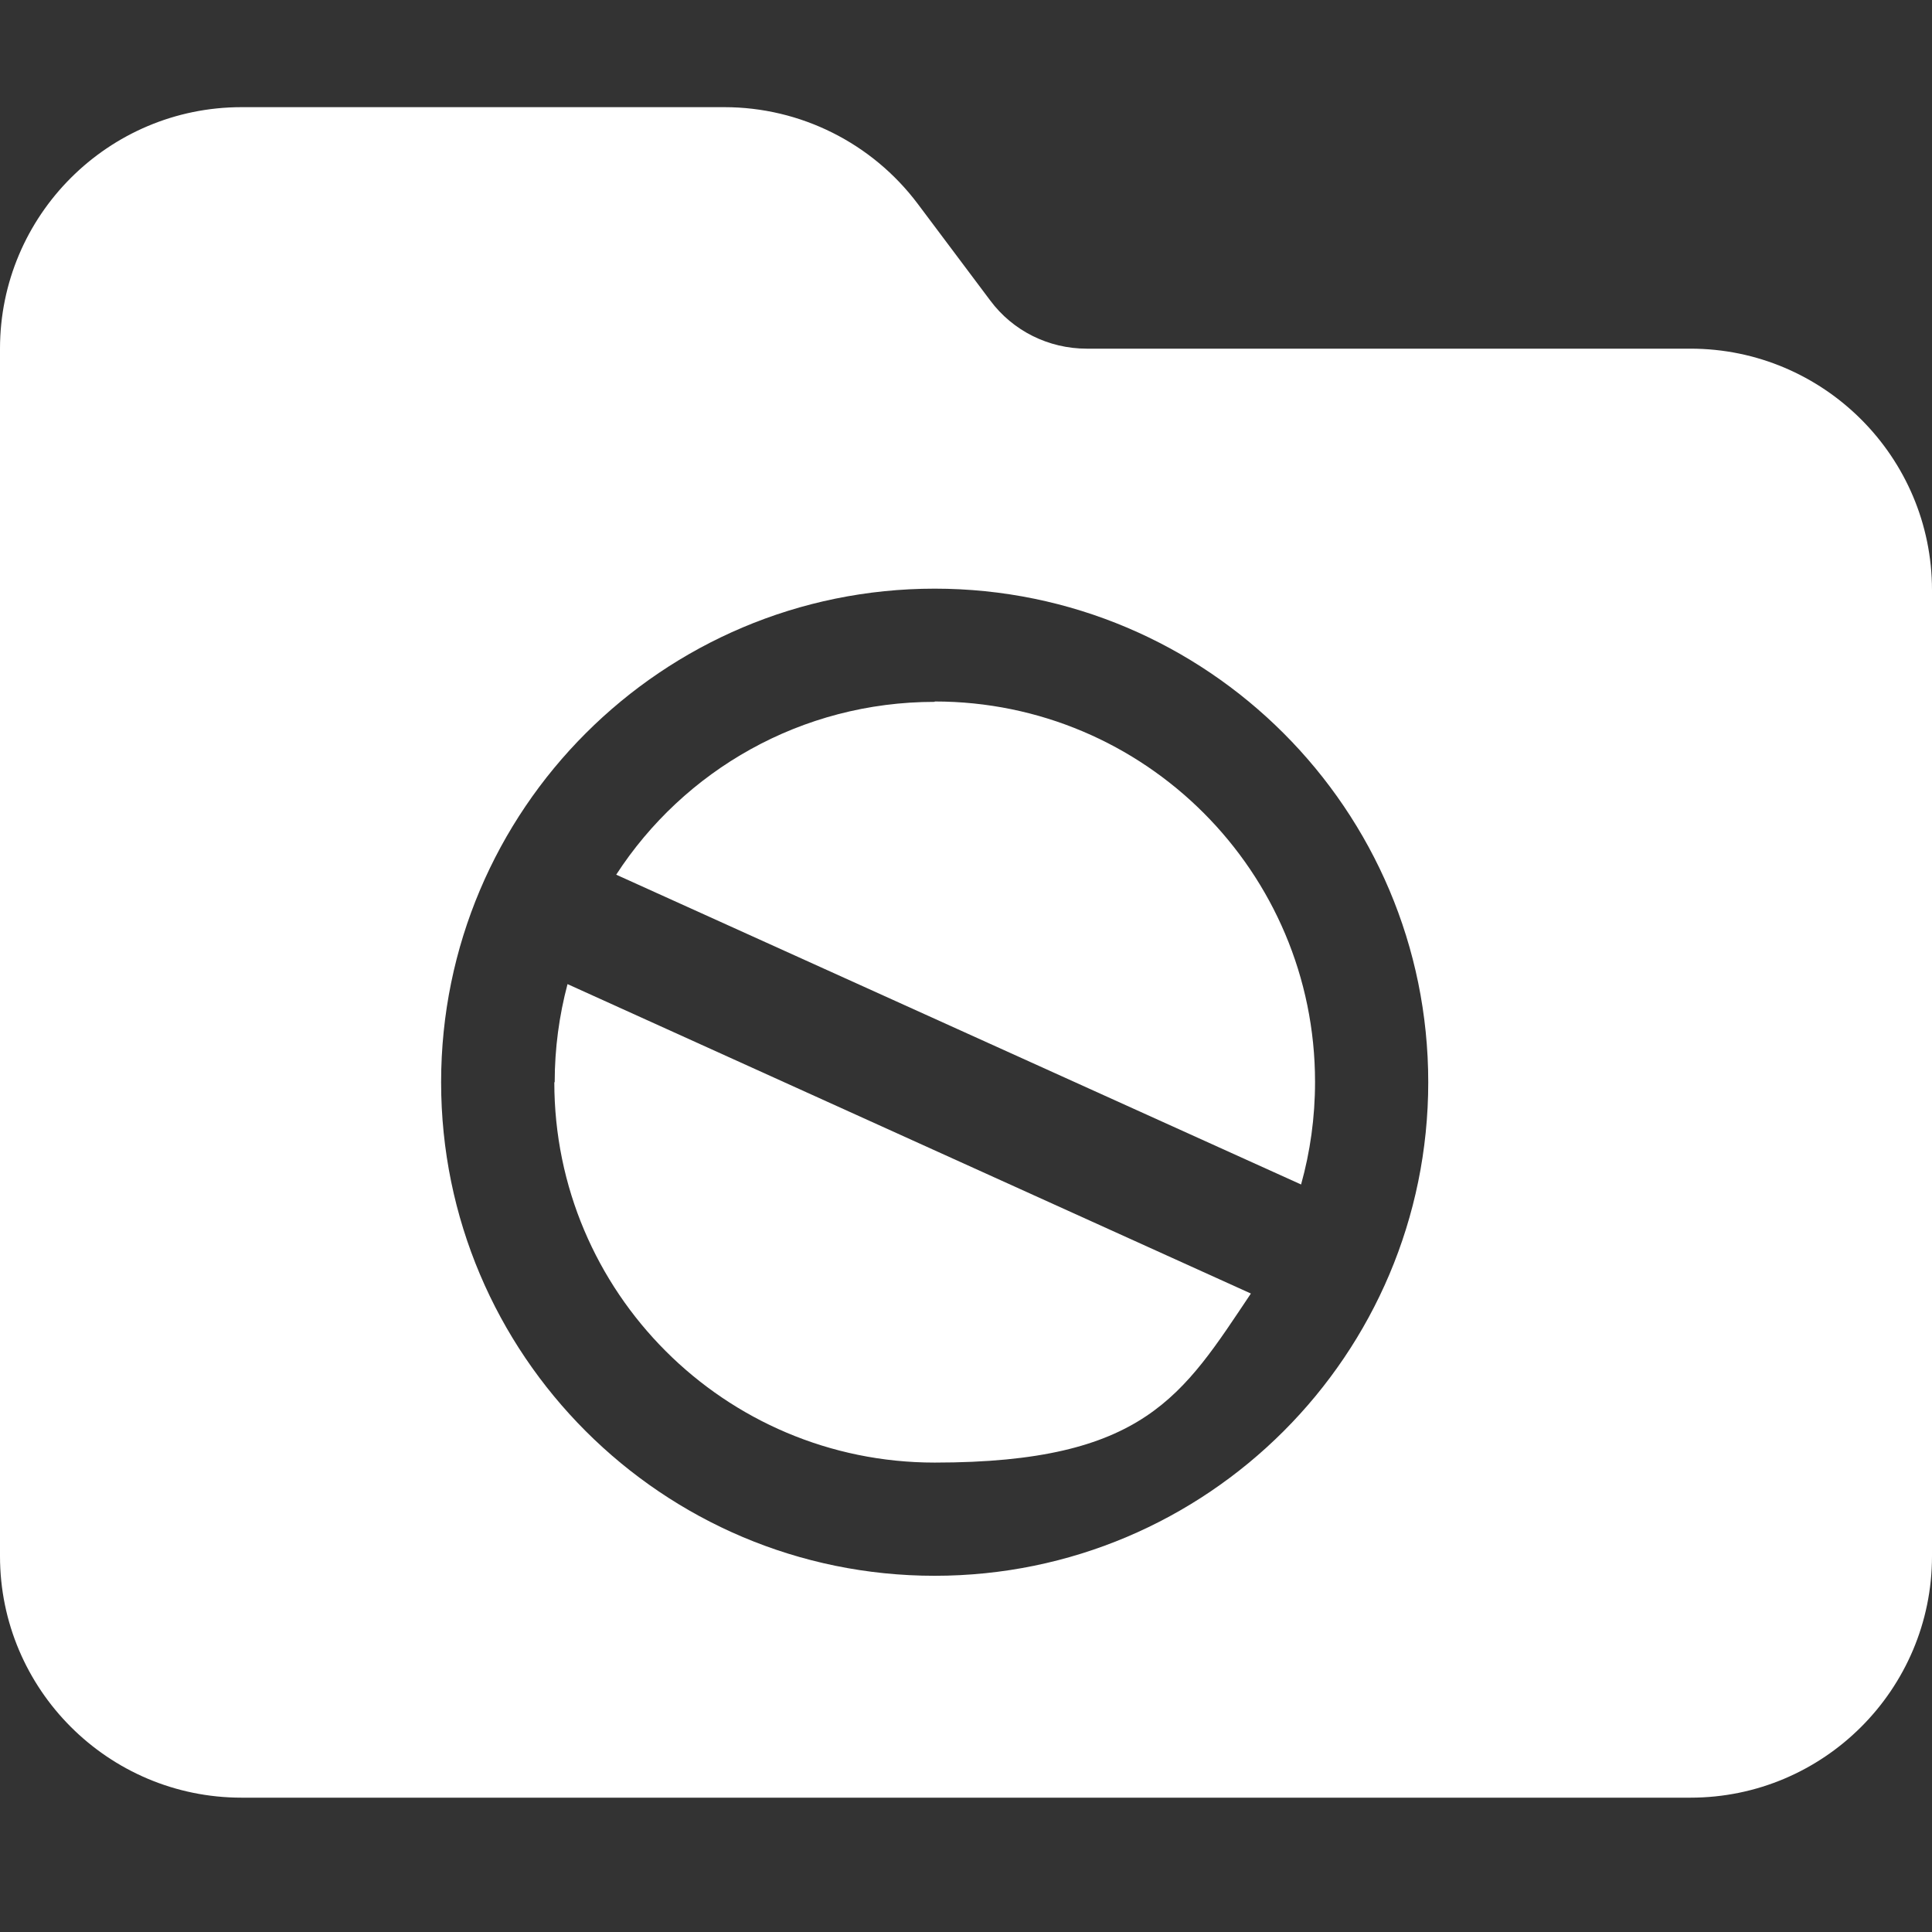 <?xml version="1.0" encoding="UTF-8"?>
<svg xmlns="http://www.w3.org/2000/svg" id="Livello_1" data-name="Livello 1" version="1.1" viewBox="0 0 512 512">
  <rect x="0" y="0" width="512" height="512" fill="#333333" stroke="none"/>
  <defs>
    <style>
      .cls-1 {
        fill: #fff;
        stroke-width: 0px;
      }
    </style>
  </defs>
  <path class="cls-1" d="M247.7,186c-35.4,0-66.5,18.2-84.4,45.8l181.5,82.1c2.4-8.6,3.7-17.7,3.7-27.2,0-55.6-45.1-100.8-100.8-100.8Z"></path>
  <path class="cls-1" d="M146.9,286.8c0,55.6,45.1,100.8,100.8,100.8s65.7-17.8,83.8-44.8l-181.1-82c-2.2,8.3-3.4,17-3.4,26Z"></path>
  <path class="cls-1" d="M448,92.4h-160c-10.1,0-19.6-4.7-25.6-12.8l-19.2-25.6c-12.1-16.1-31.1-25.6-51.2-25.6H64C28.7,28.4,0,57.1,0,92.4v320c0,35.3,28.7,64,64,64h384c35.3,0,64-28.7,64-64V156.4c0-35.3-28.7-64-64-64ZM247.7,417.6c-72.2,0-130.8-58.6-130.8-130.8s58.6-130.8,130.8-130.8,130.8,58.6,130.8,130.8-58.6,130.8-130.8,130.8Z"></path>
</svg>
